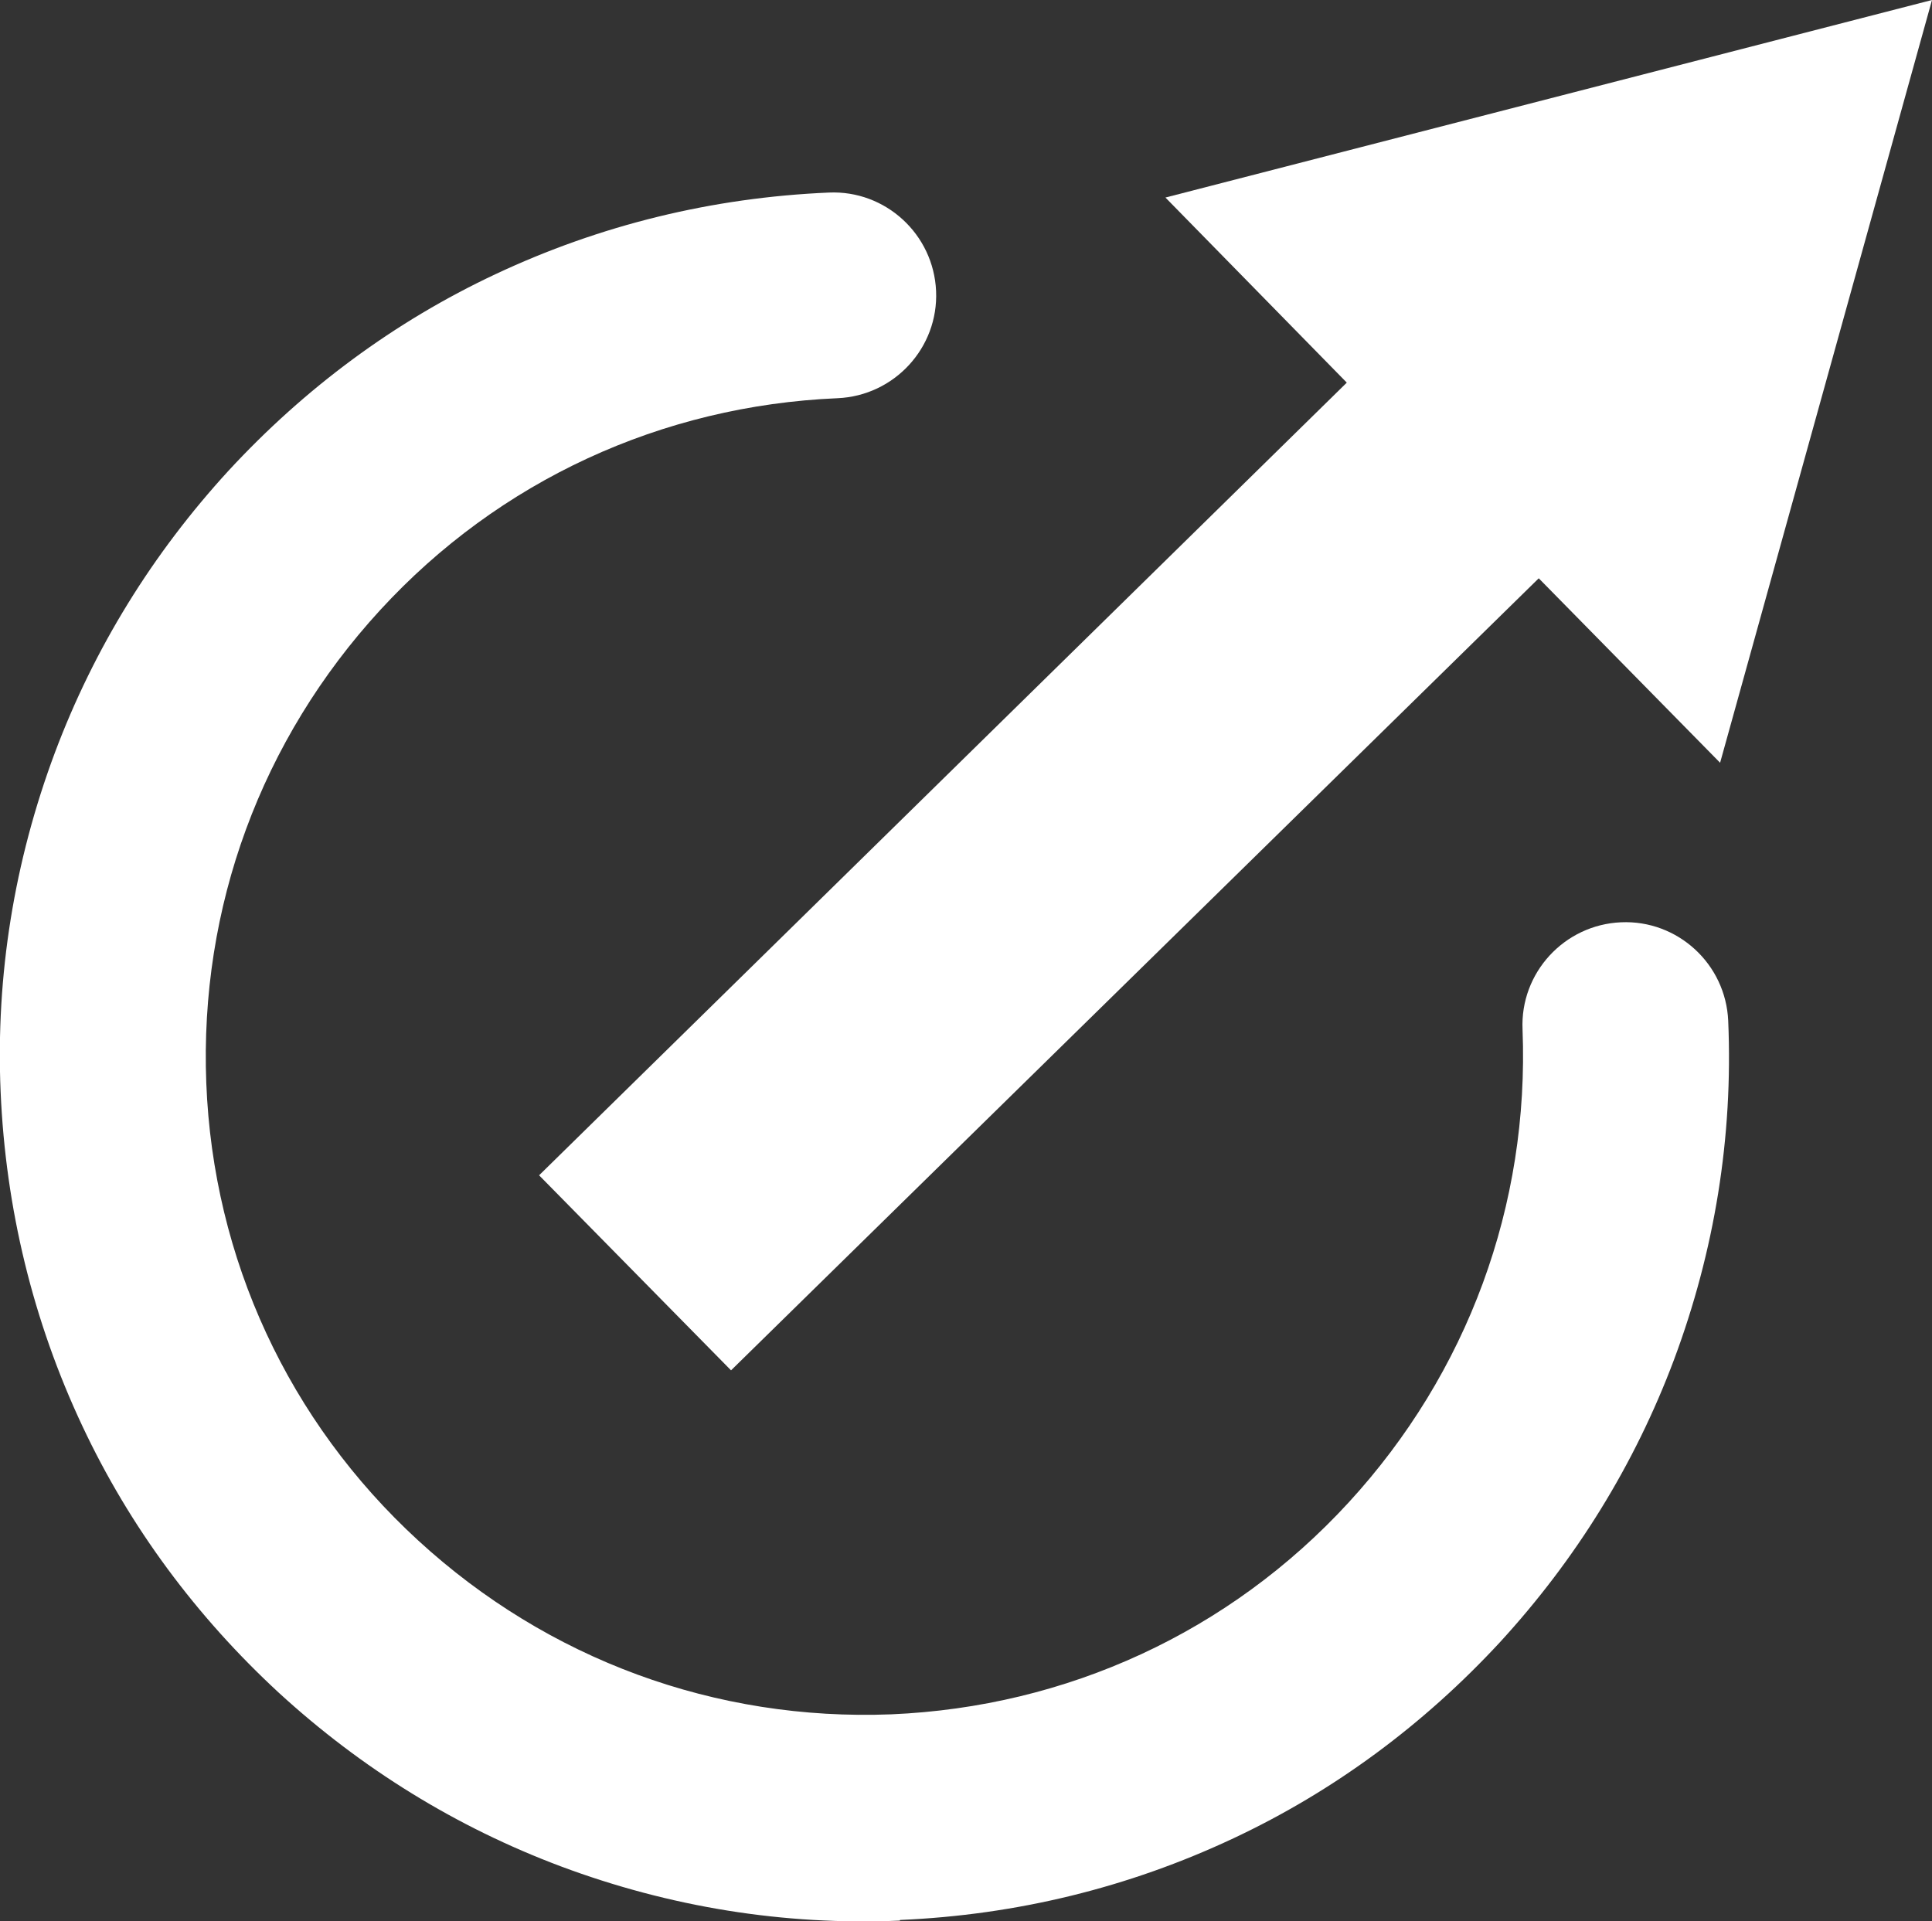 <?xml version="1.0" encoding="UTF-8"?>
<svg id="_レイヤー_2" data-name="レイヤー 2" xmlns="http://www.w3.org/2000/svg" viewBox="0 0 31 30.83">
  <rect x="0" y="0" width="31" height="30.83" fill="#333333" stroke="none"/>
  <defs>
    <style>
      .cls-1 {
        fill: #fff;
      }
    </style>
  </defs>
  <g id="_リンク" data-name="リンク">
    <g>
      <polygon class="cls-1" points="31 0 18.7 3.17 21.61 6.14 8.65 18.86 11.73 21.99 24.69 9.28 27.6 12.24 31 0"/>
      <path class="cls-1" d="M14.44,30.82c-1.87,.08-3.7-.22-5.44-.87-1.68-.63-3.2-1.57-4.53-2.79-1.32-1.22-2.39-2.66-3.15-4.28C.53,21.2,.09,19.39,.01,17.52c-.08-1.87,.22-3.7,.87-5.44,.63-1.68,1.57-3.2,2.79-4.53,1.22-1.32,2.66-2.39,4.28-3.15,1.68-.79,3.48-1.23,5.35-1.31,.91-.04,1.68,.67,1.72,1.58s-.67,1.68-1.58,1.72c-2.82,.12-5.43,1.32-7.34,3.4-1.91,2.08-2.9,4.77-2.79,7.59s1.32,5.43,3.4,7.34,4.77,2.9,7.59,2.79c2.82-.12,5.43-1.32,7.34-3.4,1.91-2.08,2.9-4.77,2.79-7.59-.04-.91,.67-1.68,1.58-1.72s1.68,.67,1.72,1.58c.08,1.87-.22,3.7-.87,5.44-.63,1.68-1.57,3.2-2.79,4.53-1.22,1.32-2.66,2.39-4.28,3.15-1.68,.79-3.48,1.23-5.35,1.31Z"/>
    </g>
  </g>
</svg>